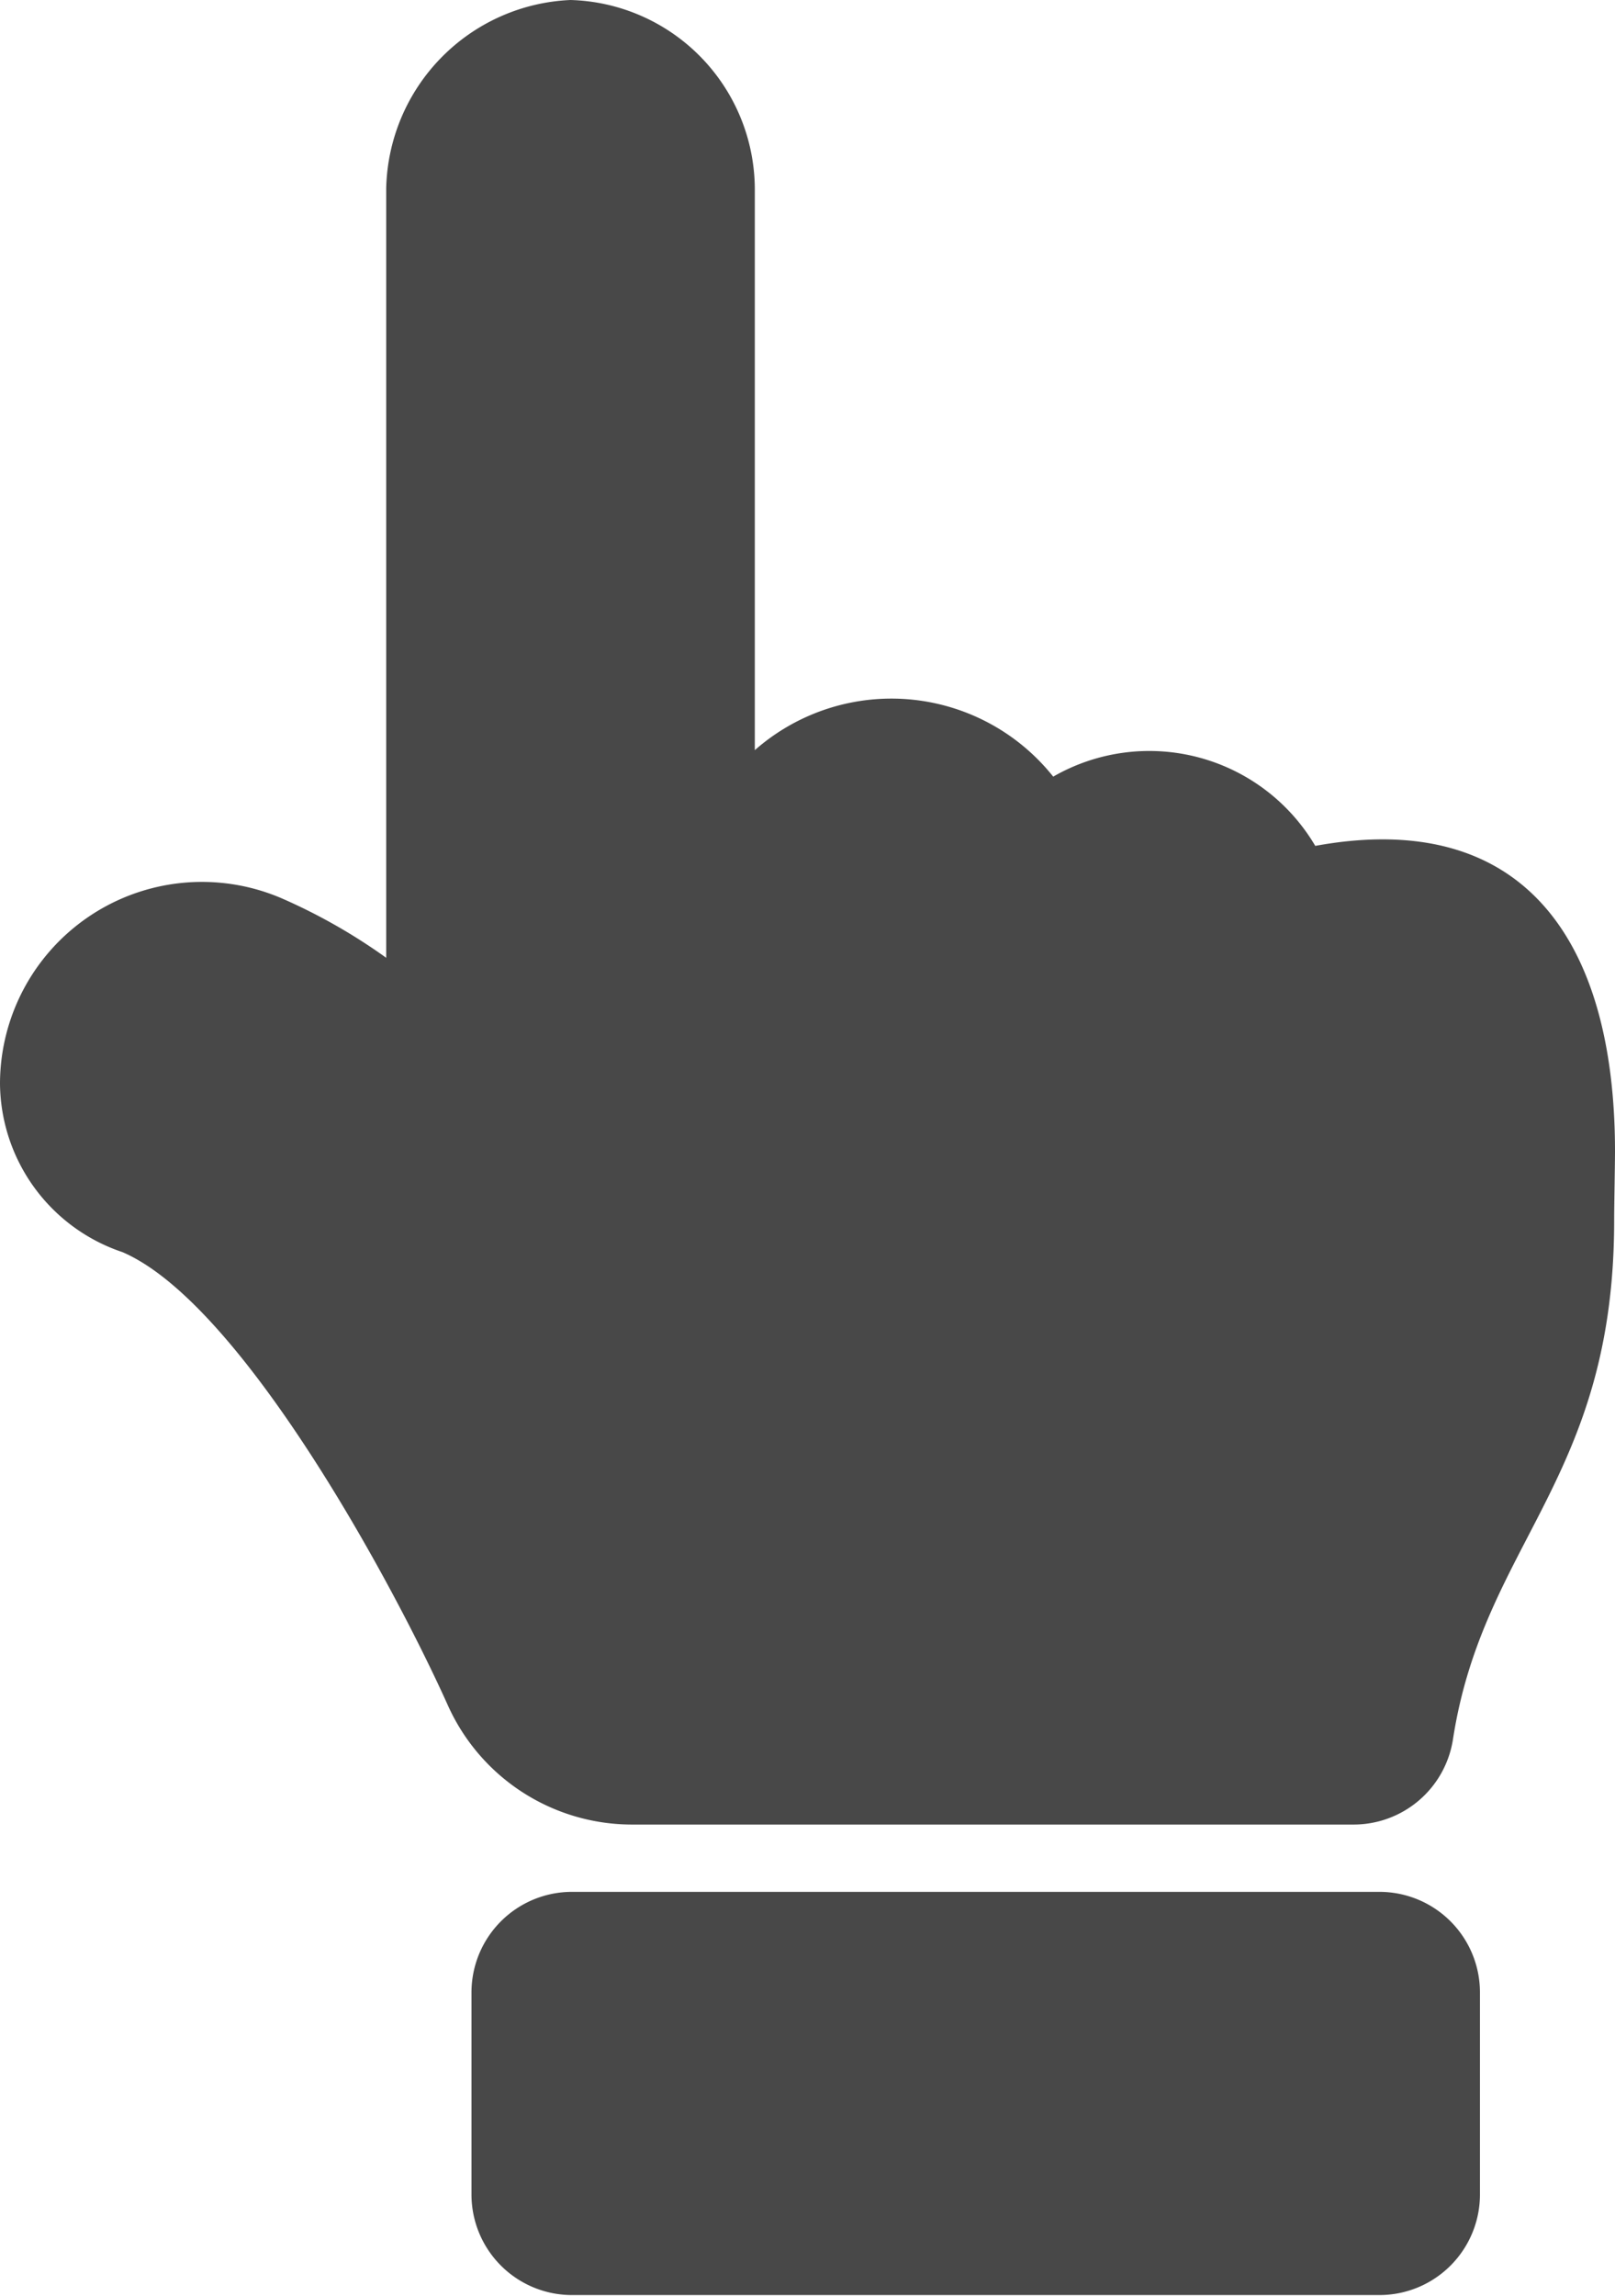 <svg xmlns="http://www.w3.org/2000/svg" width="19.278" height="27.388" viewBox="0 0 19.278 27.388">
  <path id="hand" d="M6.81-2A2.264,2.264,0,0,1,9.01.249v6.7a2.469,2.469,0,0,1,3.562.316,2.3,2.3,0,0,1,3.128.826c2.467-.451,3.578,1.1,3.578,3.645,0,.138-.01.666-.01.8.008,3.111-1.56,3.86-1.924,6.212a1.2,1.2,0,0,1-1.19,1.018H7.543a2.41,2.41,0,0,1-2.2-1.429c-.652-1.45-2.462-4.79-3.882-5.4A2.14,2.14,0,0,1,0,10.93,2.411,2.411,0,0,1,3.359,8.715a6.823,6.823,0,0,1,1.251.711V.249A2.3,2.3,0,0,1,6.81-2Zm.017,22.569h9.639a1.2,1.2,0,0,1,1.2,1.2v2.41a1.2,1.2,0,0,1-1.2,1.2H6.828a1.2,1.2,0,0,1-1.2-1.2v-2.41A1.2,1.2,0,0,1,6.828,20.569Z" transform="translate(0 2)" fill="#484848"/>
</svg>
